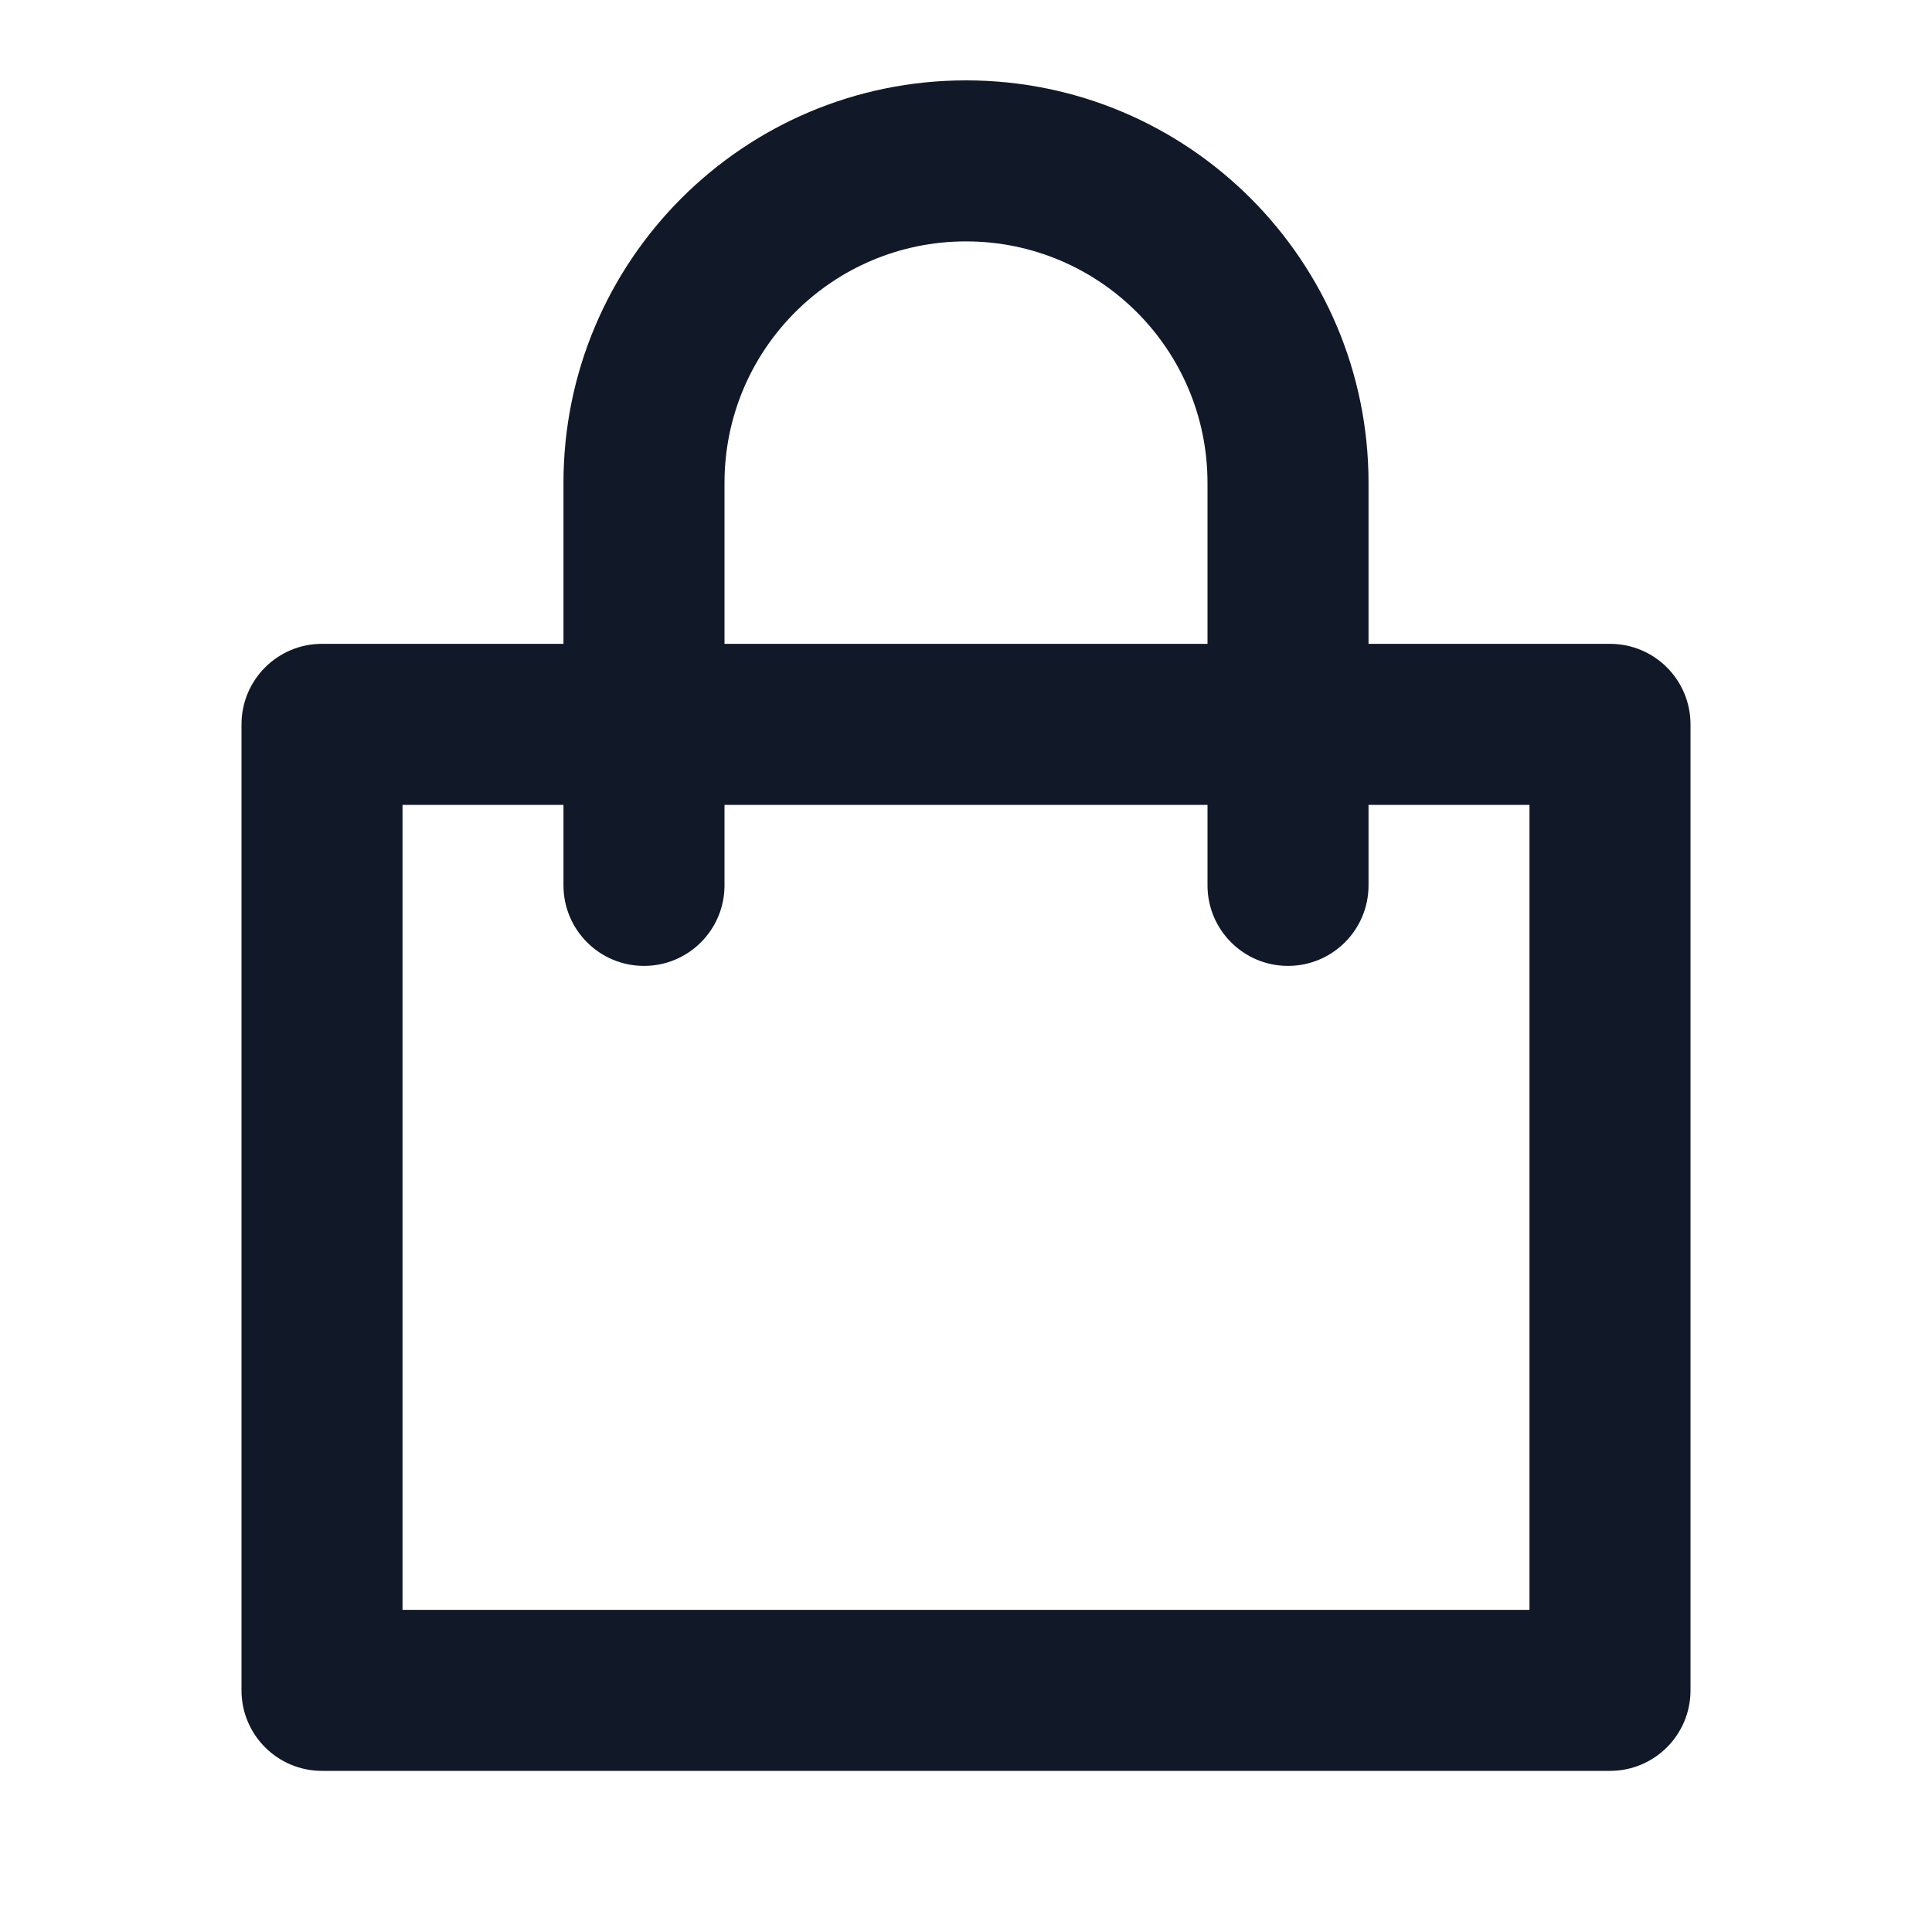 <svg width="20" height="20" viewBox="0 0 20 20" fill="none" xmlns="http://www.w3.org/2000/svg">
<path d="M5.833 6.665V4.999C5.833 2.698 7.699 0.832 10 0.832C12.301 0.832 14.167 2.698 14.167 4.999V6.665H16.667C17.127 6.665 17.5 7.038 17.5 7.499V17.499C17.5 17.959 17.127 18.332 16.667 18.332H3.333C2.873 18.332 2.5 17.959 2.5 17.499V7.499C2.5 7.038 2.873 6.665 3.333 6.665H5.833ZM5.833 8.332H4.167V16.665H15.833V8.332H14.167V9.165C14.167 9.626 13.794 9.999 13.333 9.999C12.873 9.999 12.5 9.626 12.5 9.165V8.332H7.5V9.165C7.5 9.626 7.127 9.999 6.667 9.999C6.206 9.999 5.833 9.626 5.833 9.165V8.332ZM7.5 6.665H12.5V4.999C12.5 3.618 11.381 2.499 10 2.499C8.619 2.499 7.5 3.618 7.5 4.999V6.665Z" fill="#111928"/>
</svg>
